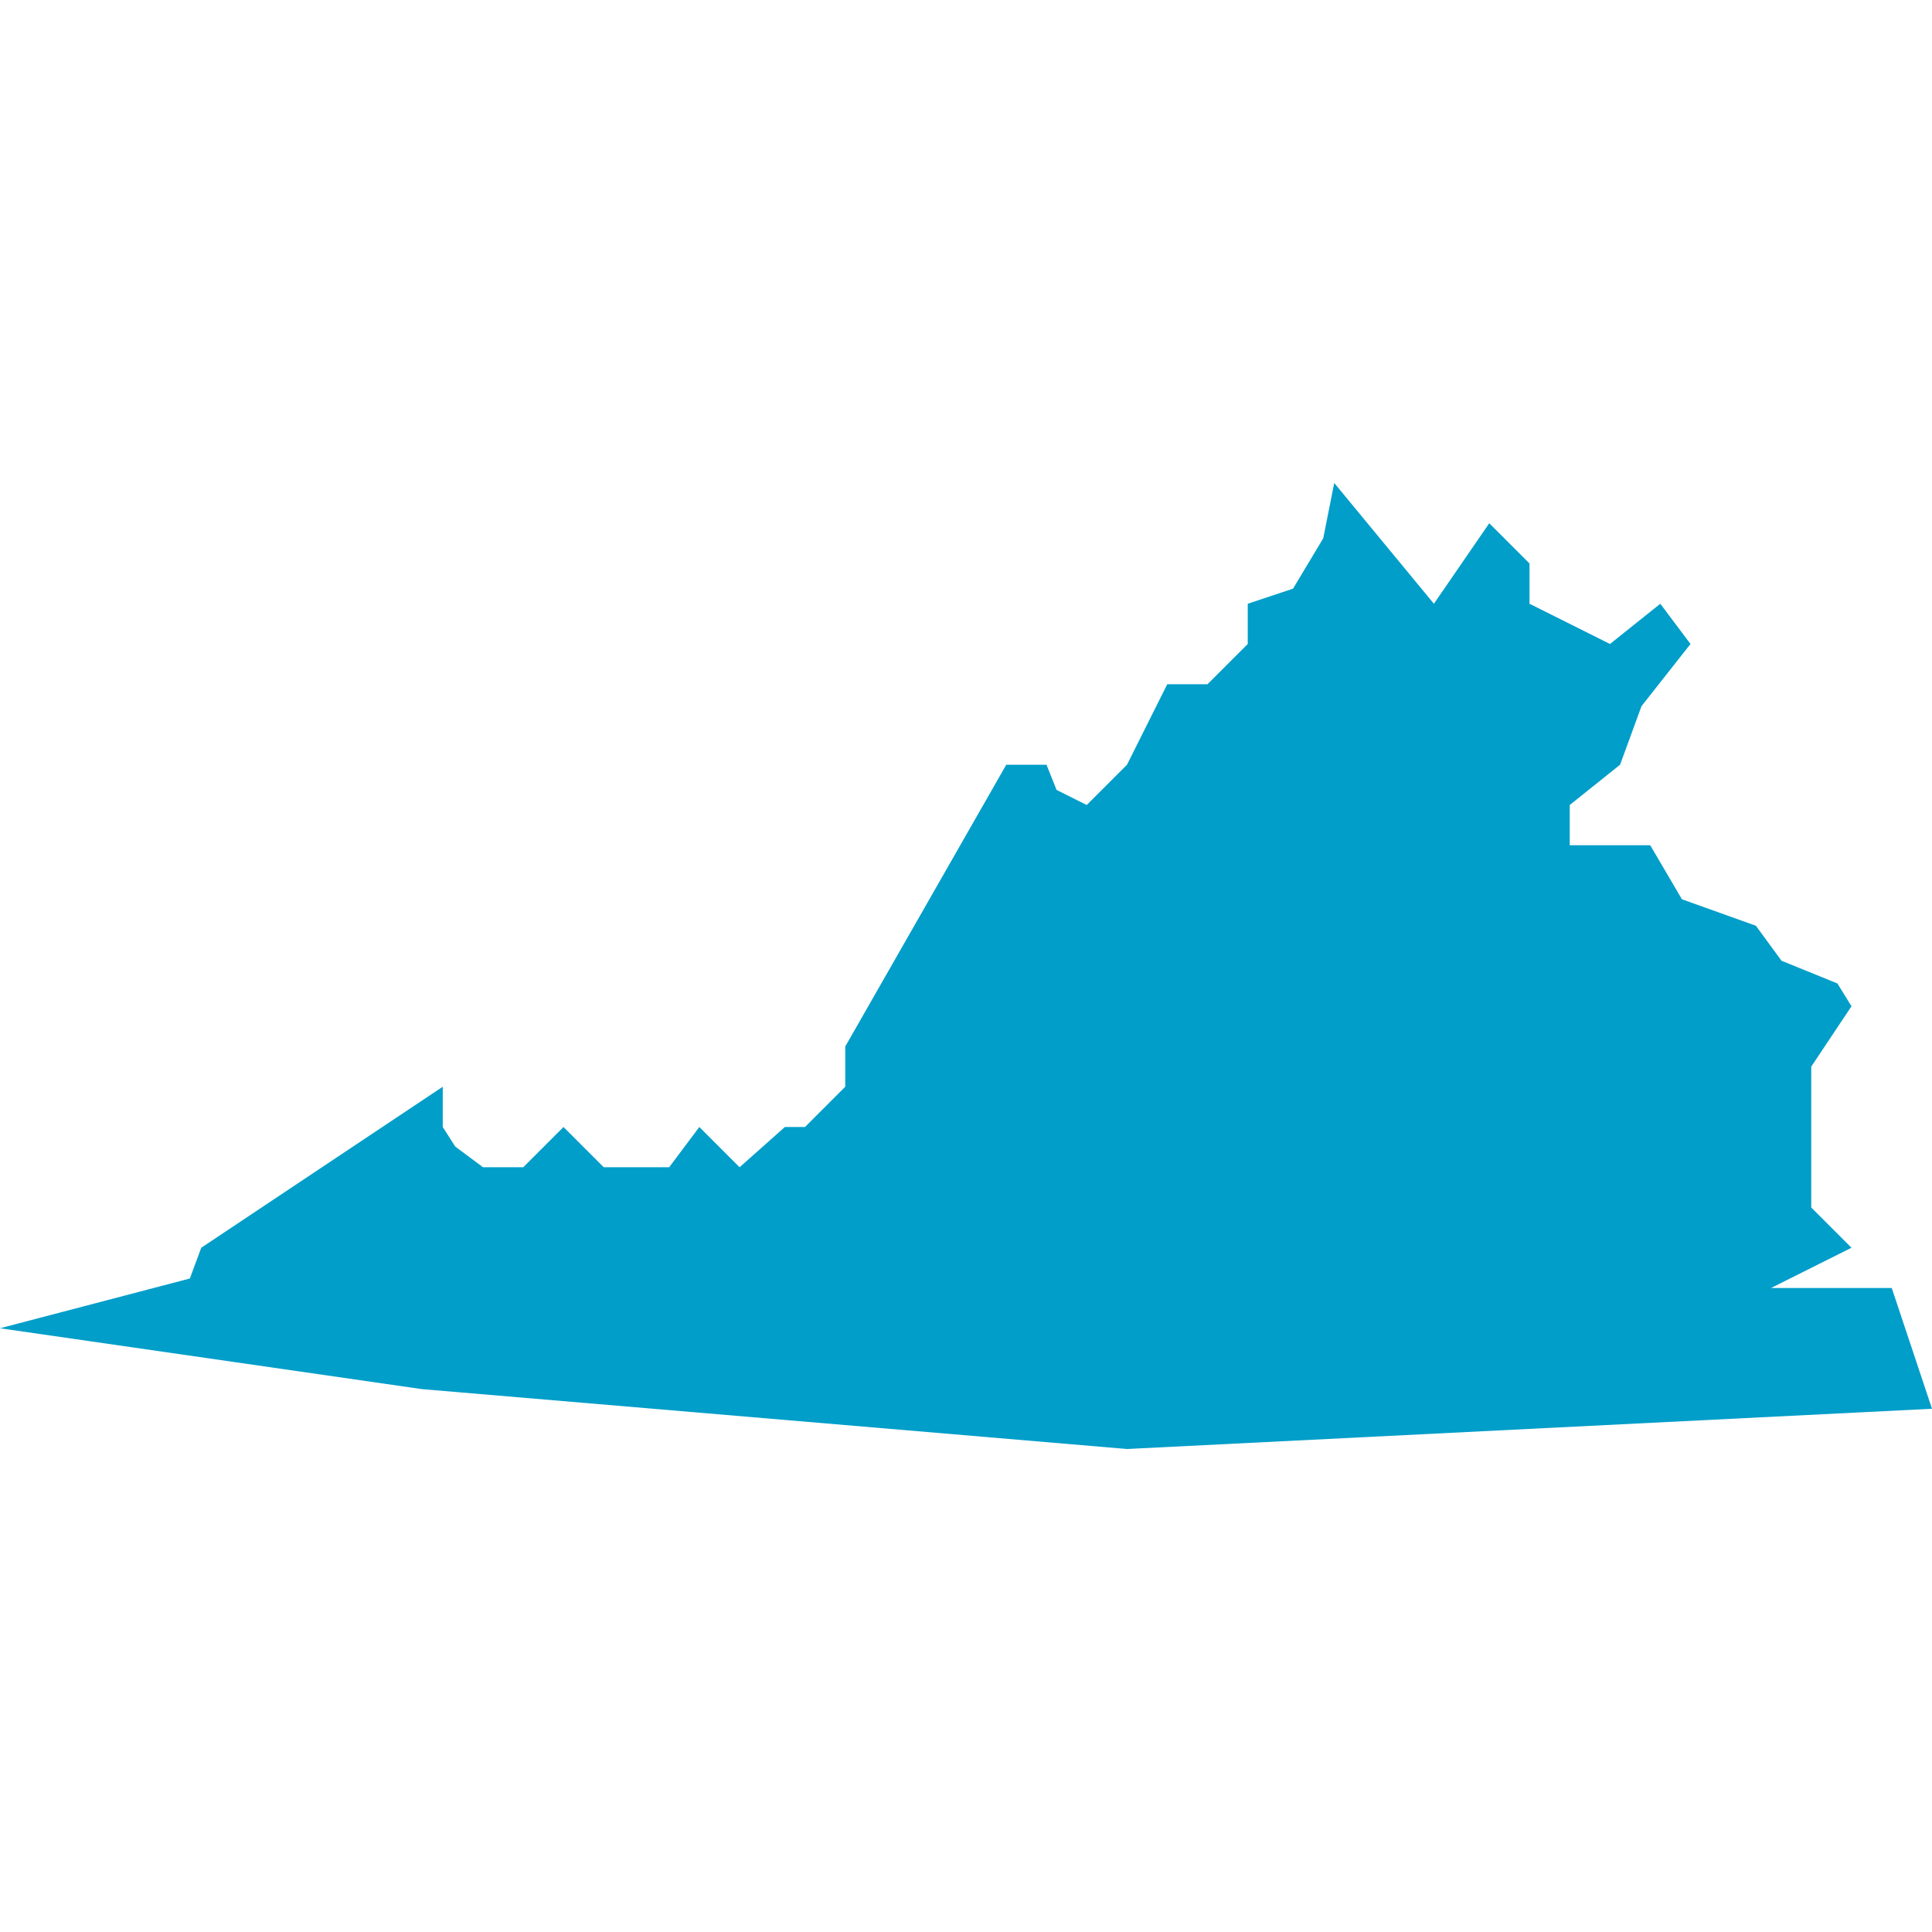 <?xml version="1.0" encoding="UTF-8"?>
<svg xmlns="http://www.w3.org/2000/svg" xmlns:xlink="http://www.w3.org/1999/xlink" width="480px" height="480px" viewBox="0 0 480 480" version="1.1">
<g id="surface56177">
<path style=" stroke:none;fill-rule:nonzero;fill:rgb(0%,61.961%,78.824%);fill-opacity:1;" d="M 470 320 L 440 320 L 460 310 L 450 300 L 450 265 L 460 250 L 456.5 244.34 L 442.609 238.691 L 436.25 230 L 417.871 223.422 L 410 210 L 390 210 L 390 200 L 402.5 190 L 407.828 175.441 L 420 160 L 412.5 150 L 400 160 L 380 150 L 380 140 L 370 130 L 356.25 150 L 331.488 120 L 328.75 133.75 L 321.25 146.25 L 310 150 L 310 160 L 300 170 L 290 170 L 280 190 L 270 200 L 262.5 196.25 L 260 190 L 250 190 L 210 260 L 210 270 L 200 280 L 195 280 L 183.75 290 L 173.75 280 L 166.25 290 L 150 290 L 140 280 L 130 290 L 120 290 L 113.102 284.859 L 110 280 L 110 270 L 50 310 L 47.172 317.641 L 0 330 L 104.801 345.121 L 280 360 L 480 350 Z M 470 320 "/>
</g>
</svg>
